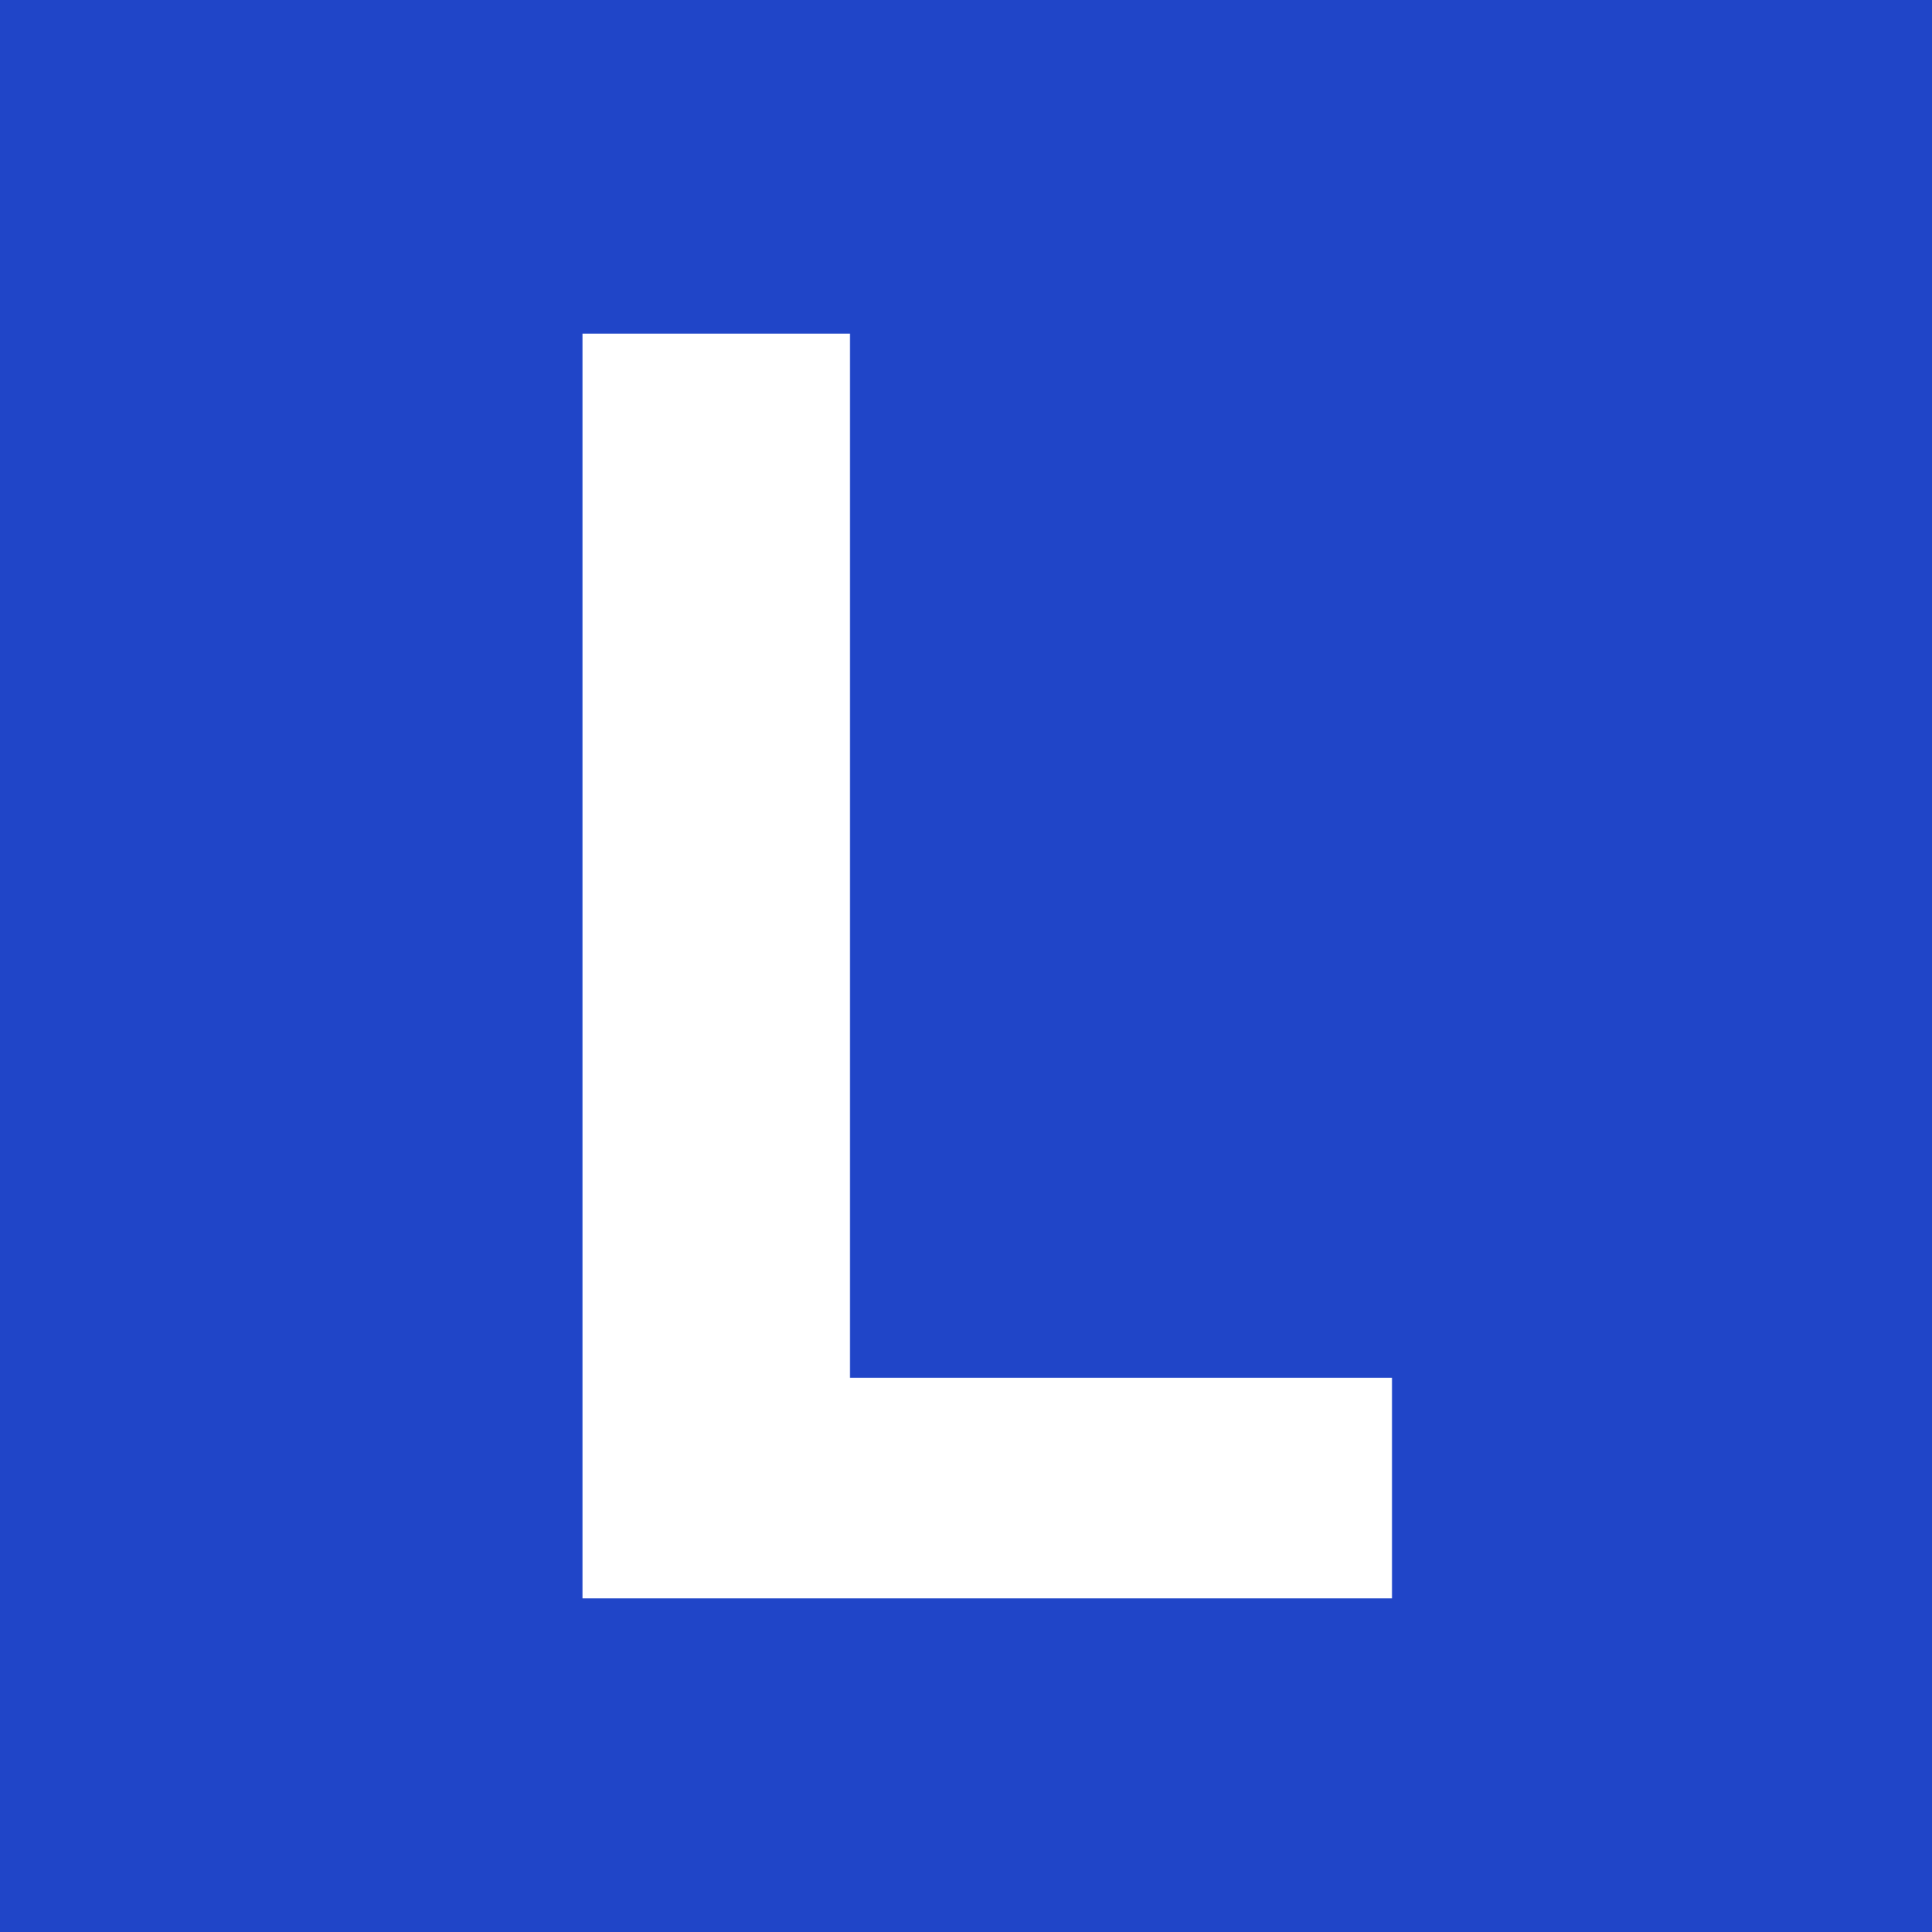 <?xml version="1.0" encoding="utf-8"?>
<svg width="250px" height="250px" viewBox="0 0 250 250" version="1.1" xmlns:xlink="http://www.w3.org/1999/xlink" xmlns="http://www.w3.org/2000/svg">
  <g id="Group">
    <path d="M0 0L250 0L250 250L0 250L0 0Z" id="Rectangle" fill="#2045C8" fill-rule="evenodd" stroke="none" />
    <g id="L" fill="#FFFFFF">
      <path d="M75.382 206.818L75.382 43.182L109.979 43.182L109.979 178.294L180.131 178.294L180.131 206.818L75.382 206.818Z" />
    </g>
  </g>
</svg>